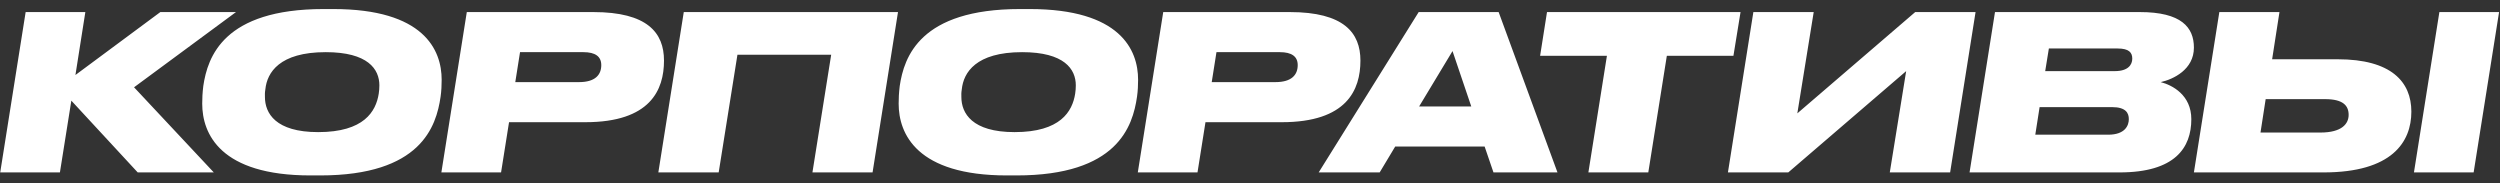 <?xml version="1.0" encoding="UTF-8"?> <svg xmlns="http://www.w3.org/2000/svg" width="232" height="17" viewBox="0 0 232 17" fill="none"><rect x="0" y="0" width="232" height="17" fill="#333333" stroke="none"/> <path d="M12.78 16L6.62 9.34L5.56 16H0.02L2.38 1.12H7.92L7 6.96L14.88 1.12H21.9L12.44 8.1L19.84 16H12.78ZM29.706 16.28H28.806C20.446 16.28 18.766 12.42 18.766 9.62C18.766 9.16 18.786 8.64 18.866 7.98C19.266 5.28 20.746 0.84 30.026 0.84H30.926C39.326 0.84 40.986 4.62 40.986 7.4C40.986 7.86 40.966 8.44 40.886 8.98C40.486 11.74 39.066 16.28 29.706 16.28ZM35.206 7.92C35.206 6.42 34.146 4.84 30.226 4.84C25.926 4.84 24.786 6.74 24.626 8.28C24.566 8.66 24.586 8.76 24.586 9C24.586 10.5 25.566 12.26 29.526 12.26C33.786 12.26 34.886 10.34 35.146 8.7C35.186 8.44 35.206 8.18 35.206 7.92ZM46.499 16H40.959L43.319 1.12H55.059C60.079 1.12 61.619 3.04 61.619 5.62C61.619 8.34 60.359 11.34 54.319 11.34H47.239L46.499 16ZM47.819 7.62H53.739C55.239 7.62 55.799 6.94 55.799 6.04C55.799 5.24 55.239 4.84 54.139 4.84H48.259L47.819 7.62ZM61.094 16L63.454 1.12H83.334L80.974 16H75.394L77.134 5.08H68.434L66.694 16H61.094ZM94.335 16.28H93.435C85.075 16.28 83.395 12.42 83.395 9.62C83.395 9.16 83.415 8.64 83.495 7.98C83.895 5.28 85.375 0.84 94.655 0.84H95.555C103.955 0.84 105.615 4.62 105.615 7.4C105.615 7.86 105.595 8.44 105.515 8.98C105.115 11.74 103.695 16.28 94.335 16.28ZM99.835 7.92C99.835 6.42 98.775 4.84 94.855 4.84C90.555 4.84 89.415 6.74 89.255 8.28C89.195 8.66 89.215 8.76 89.215 9C89.215 10.5 90.195 12.26 94.155 12.26C98.415 12.26 99.515 10.34 99.775 8.7C99.815 8.44 99.835 8.18 99.835 7.92ZM111.128 16H105.588L107.948 1.12H119.688C124.708 1.12 126.248 3.04 126.248 5.62C126.248 8.34 124.988 11.34 118.948 11.34H111.868L111.128 16ZM112.448 7.62H118.368C119.868 7.62 120.428 6.94 120.428 6.04C120.428 5.24 119.868 4.84 118.768 4.84H112.888L112.448 7.62ZM136.534 9.88L134.794 4.74L131.694 9.88H136.534ZM138.594 16L137.774 13.6H129.474L128.034 16H122.374L131.654 1.12H139.074L144.534 16H138.594ZM147.402 16L149.122 5.18H142.922L143.562 1.12H161.522L160.862 5.18H154.682L152.962 16H147.402ZM160.352 16L162.712 1.12H168.312L166.792 10.52L177.732 1.12H183.332L180.972 16H175.372L176.892 6.6L165.952 16H160.352ZM182.775 16L185.135 1.12H198.575C202.435 1.12 203.595 2.54 203.595 4.42C203.595 6.46 201.675 7.36 200.515 7.62C201.595 7.9 203.355 8.82 203.355 11.06C203.355 13.7 201.855 16 196.695 16H182.775ZM189.795 6.6H196.255C197.475 6.6 197.875 6.02 197.875 5.44C197.875 4.88 197.575 4.5 196.515 4.5H190.135L189.795 6.6ZM188.875 12.5H195.635C197.215 12.5 197.555 11.64 197.555 11.06C197.555 10.5 197.295 9.94 195.995 9.94H189.275L188.875 12.5ZM223.774 10.36C223.774 13.18 221.974 16 215.634 16H203.594L205.954 1.12H211.534L210.854 5.5H216.934C221.894 5.5 223.774 7.58 223.774 10.36ZM209.774 12.3H215.334C217.334 12.3 217.954 11.48 217.954 10.66C217.954 9.8 217.434 9.2 215.774 9.2H210.254L209.774 12.3ZM231.914 1.12L229.554 16H224.014L226.374 1.12H231.914Z" fill="white"></path> </svg> 